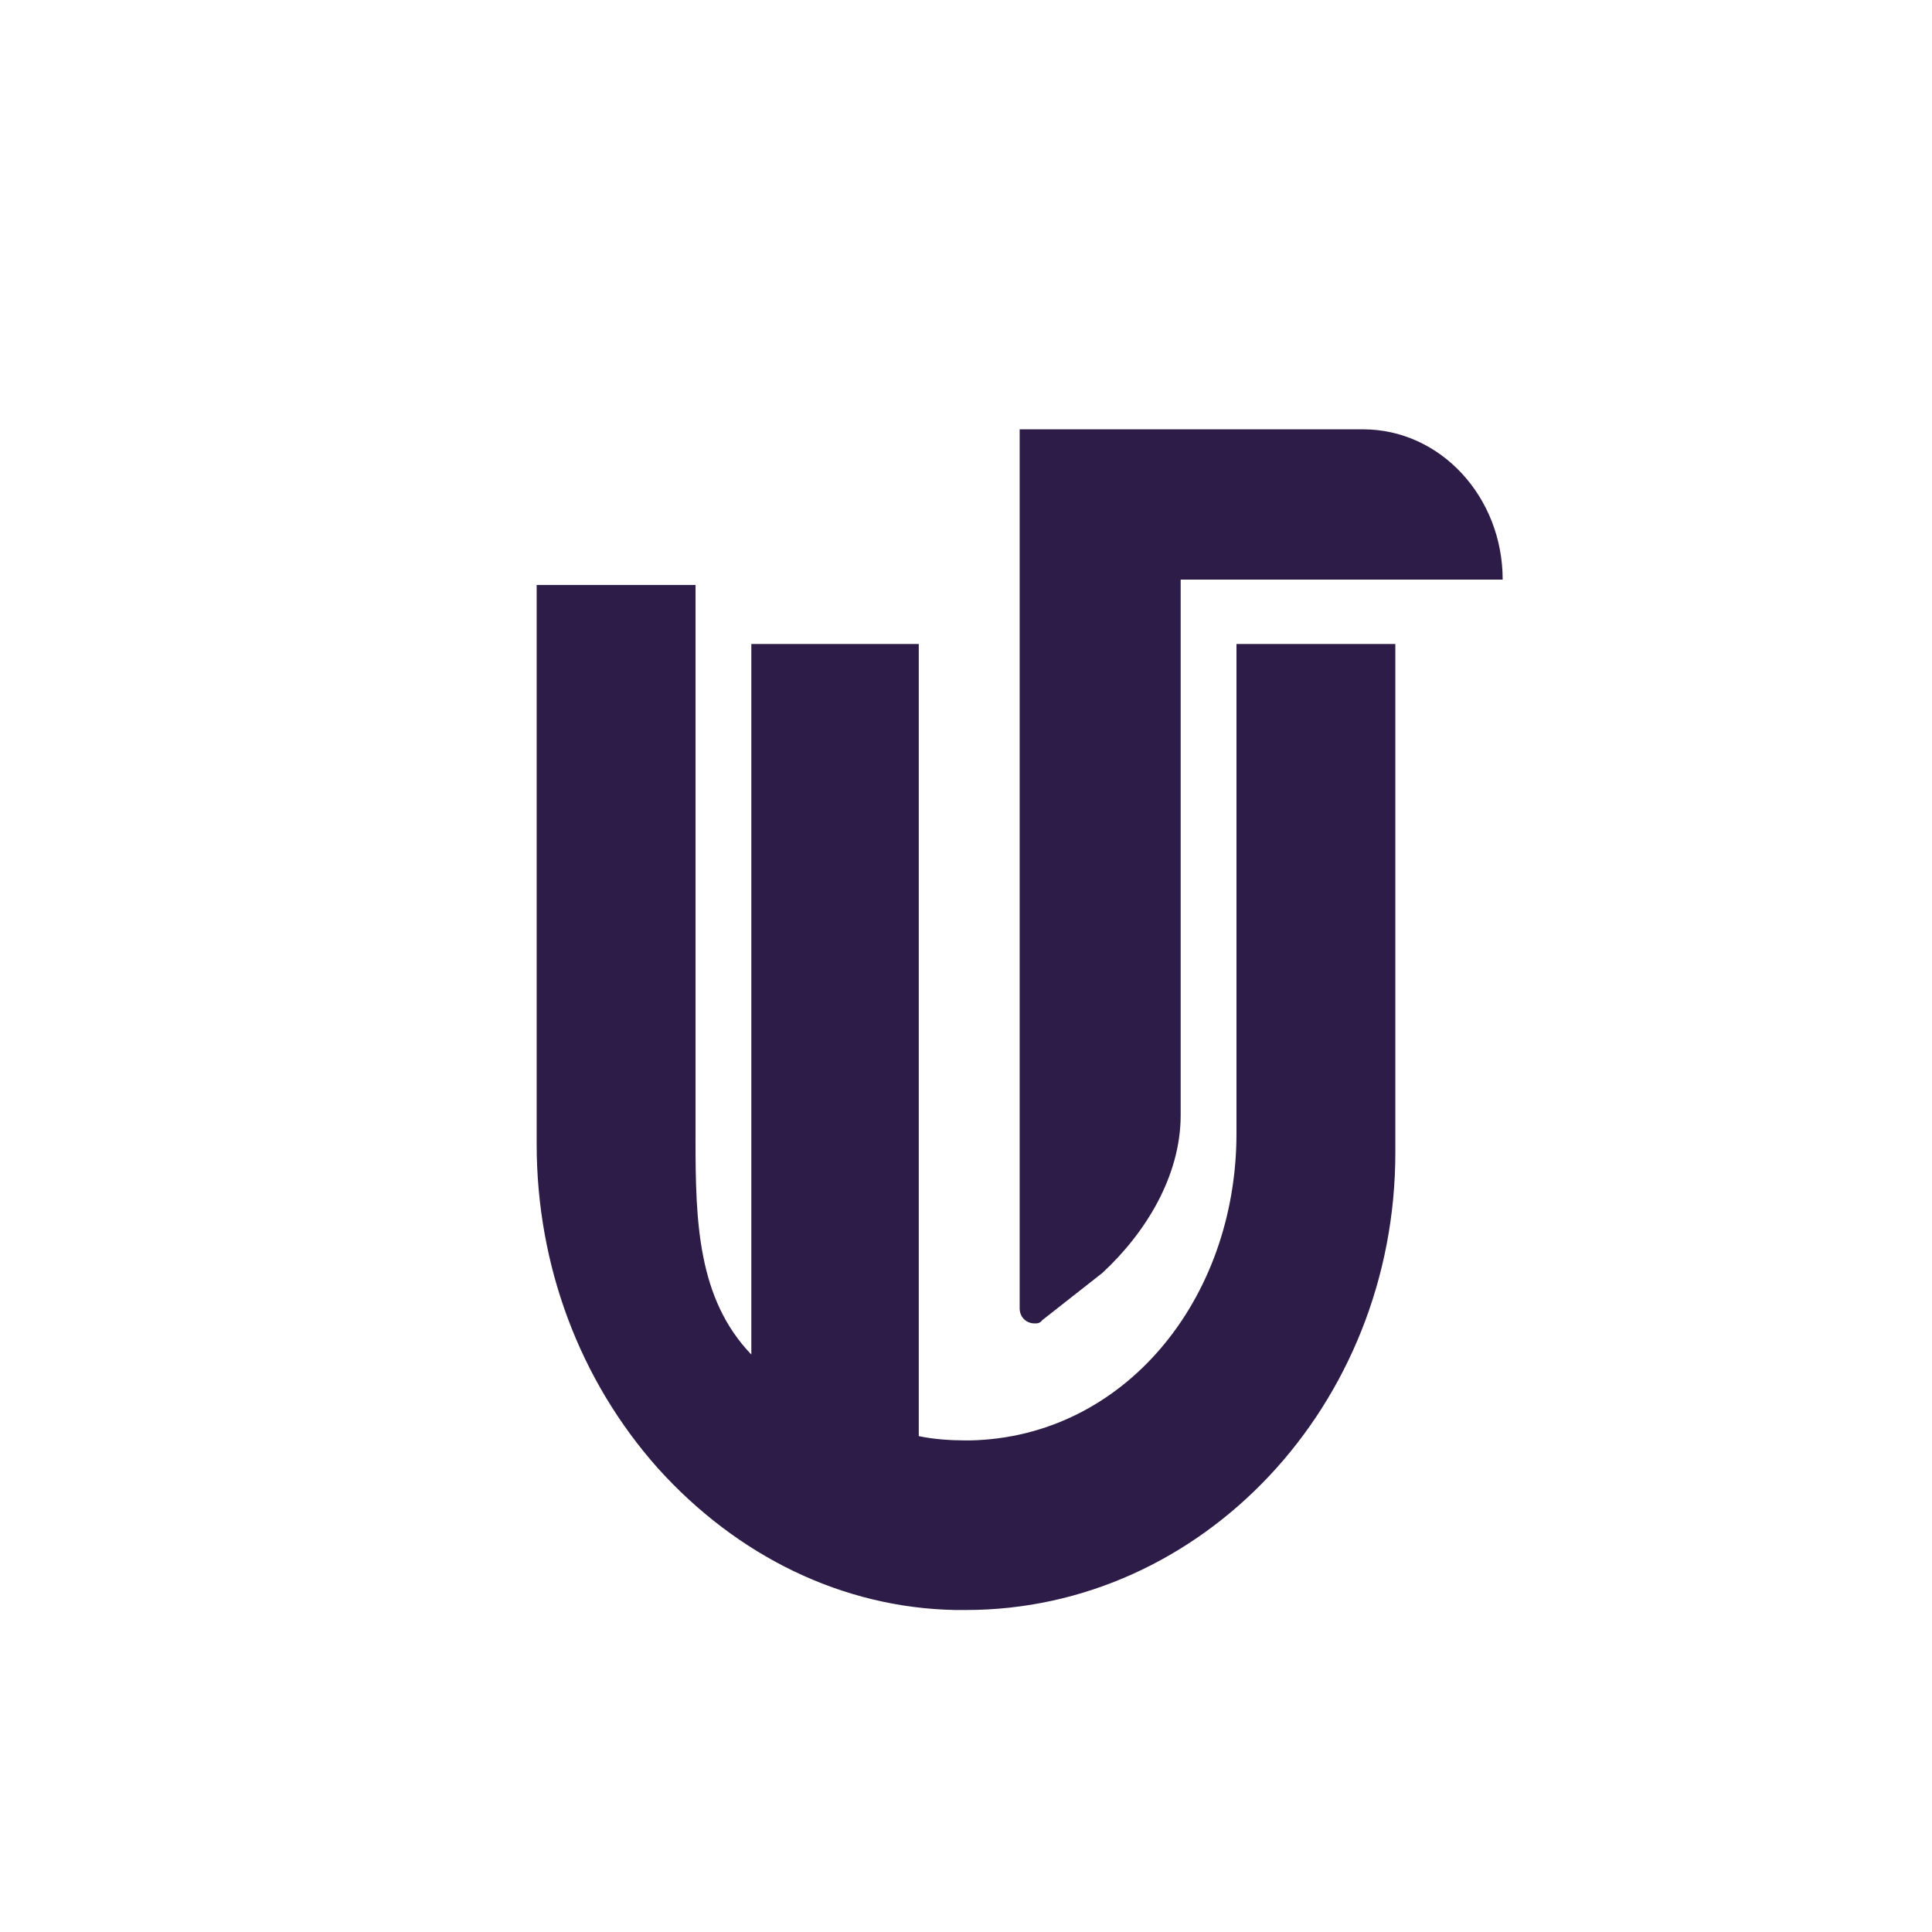 <svg xmlns="http://www.w3.org/2000/svg" width="18" height="18"><path fill="#fff" d="M0 0h18v18H0z"/><path fill="#2C1C47" d="M11.52 6v4.56c0 1.55-1.05 2.83-2.48 2.86H9c-.14 0-.3-.01-.44-.04V6H7v6.62c-.5-.52-.52-1.24-.52-2V5.45H5v5.21c0 1.13.4 2.2 1.13 3.02.74.82 1.72 1.3 2.77 1.32H9c2.2 0 4-1.91 4-4.26V6z"/><path fill="#2C1C47" d="M12.7 4H9.5v8.19c0 .08.06.14.14.14.02 0 .05 0 .07-.03l.56-.44c.4-.37.73-.9.73-1.47V5.4h3c0-.77-.58-1.4-1.3-1.4"/></svg>